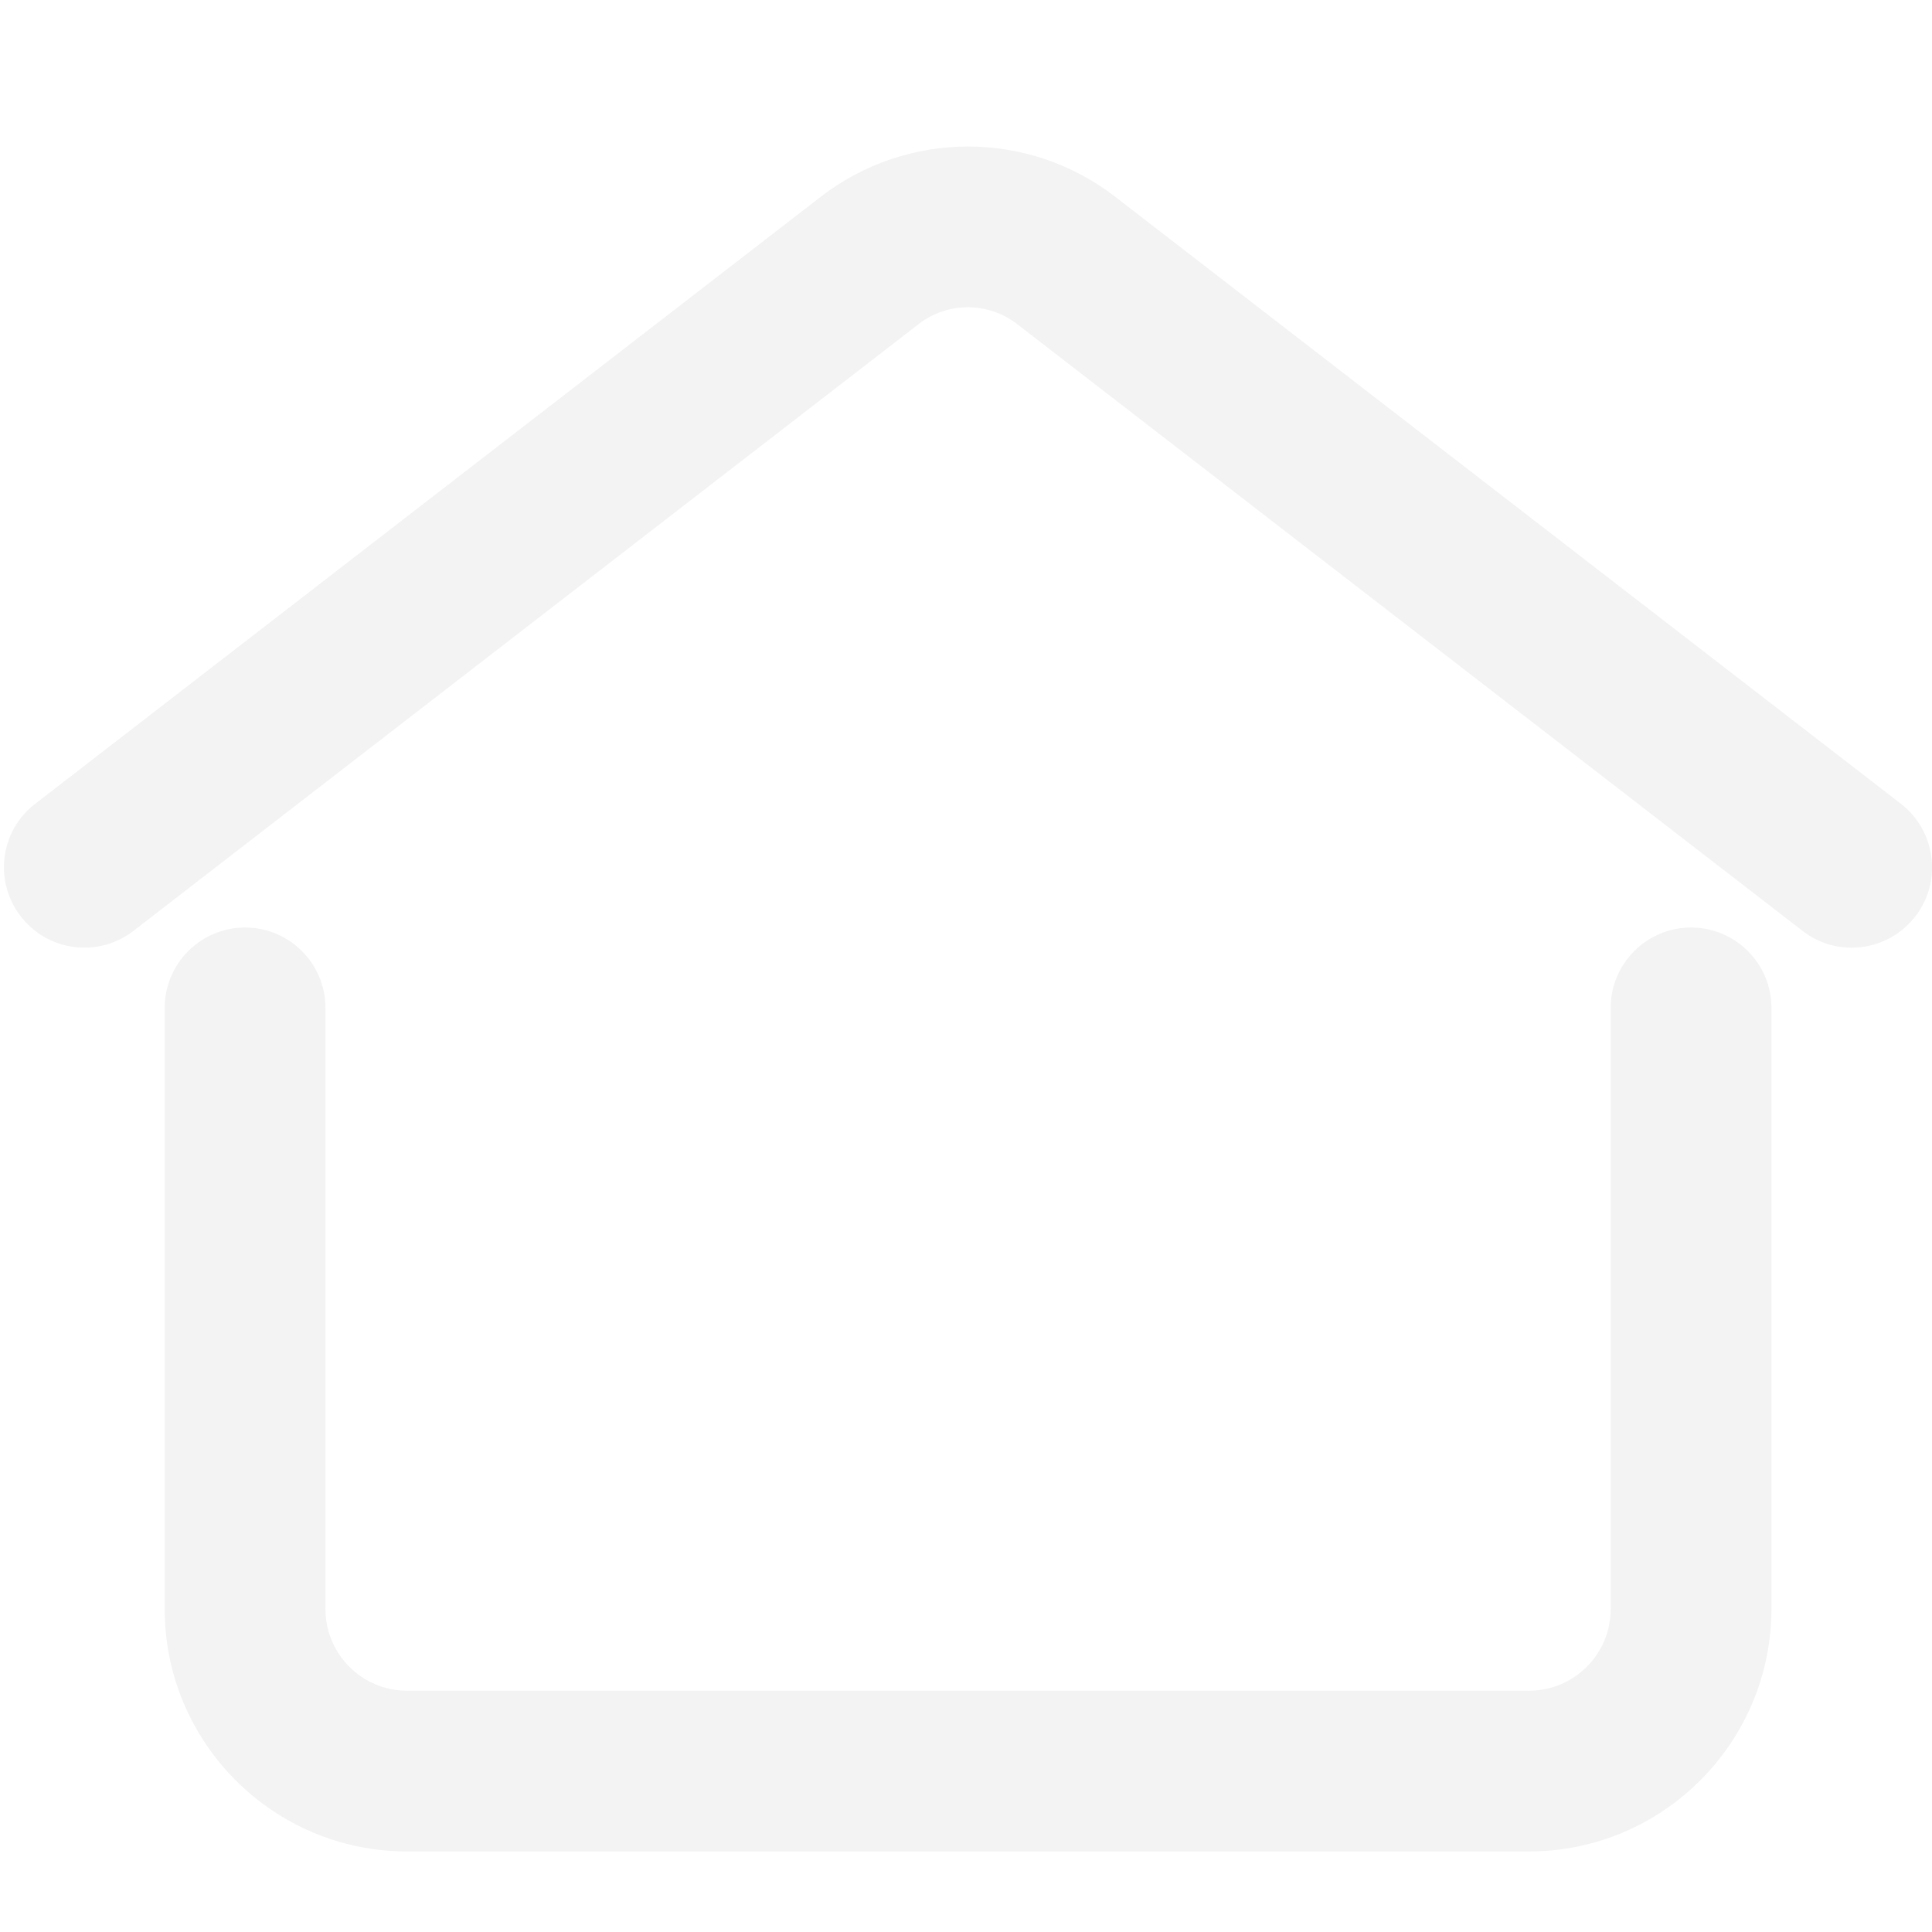 <svg xmlns="http://www.w3.org/2000/svg" width="178" height="178" viewBox="0 0 178 178" fill="none"><g clip-path="url(#clip0_1137_1605)"><path d="M170.595 87.314C169.013 87.314 167.414 86.81 166.075 85.767L93.693 29.846C91.034 27.795 87.314 27.795 84.654 29.846L12.29 85.767C9.056 88.27 4.398 87.661 1.912 84.428C-0.591 81.195 -1.75834e-05 76.536 3.251 74.051L75.615 18.13C83.611 11.959 94.771 11.959 102.75 18.13L175.132 74.051C178.365 76.554 178.956 81.195 176.47 84.428C174.993 86.323 172.803 87.314 170.595 87.314Z" fill="black" fill-opacity="0.05"></path><path d="M140.87 170.578H37.494C25.187 170.578 15.175 160.565 15.175 148.258V92.859C15.175 88.774 18.495 85.454 22.58 85.454C26.665 85.454 29.985 88.774 29.985 92.859V148.258C29.985 152.395 33.357 155.768 37.494 155.768H140.887C145.024 155.768 148.397 152.395 148.397 148.258V92.859C148.397 88.774 151.717 85.454 155.802 85.454C159.887 85.454 163.207 88.774 163.207 92.859V148.258C163.189 160.565 153.177 170.578 140.87 170.578Z" fill="black" fill-opacity="0.05"></path></g><defs><clipPath id="clip0_1137_1605"><rect width="178" height="178" fill="white"></rect></clipPath></defs></svg>